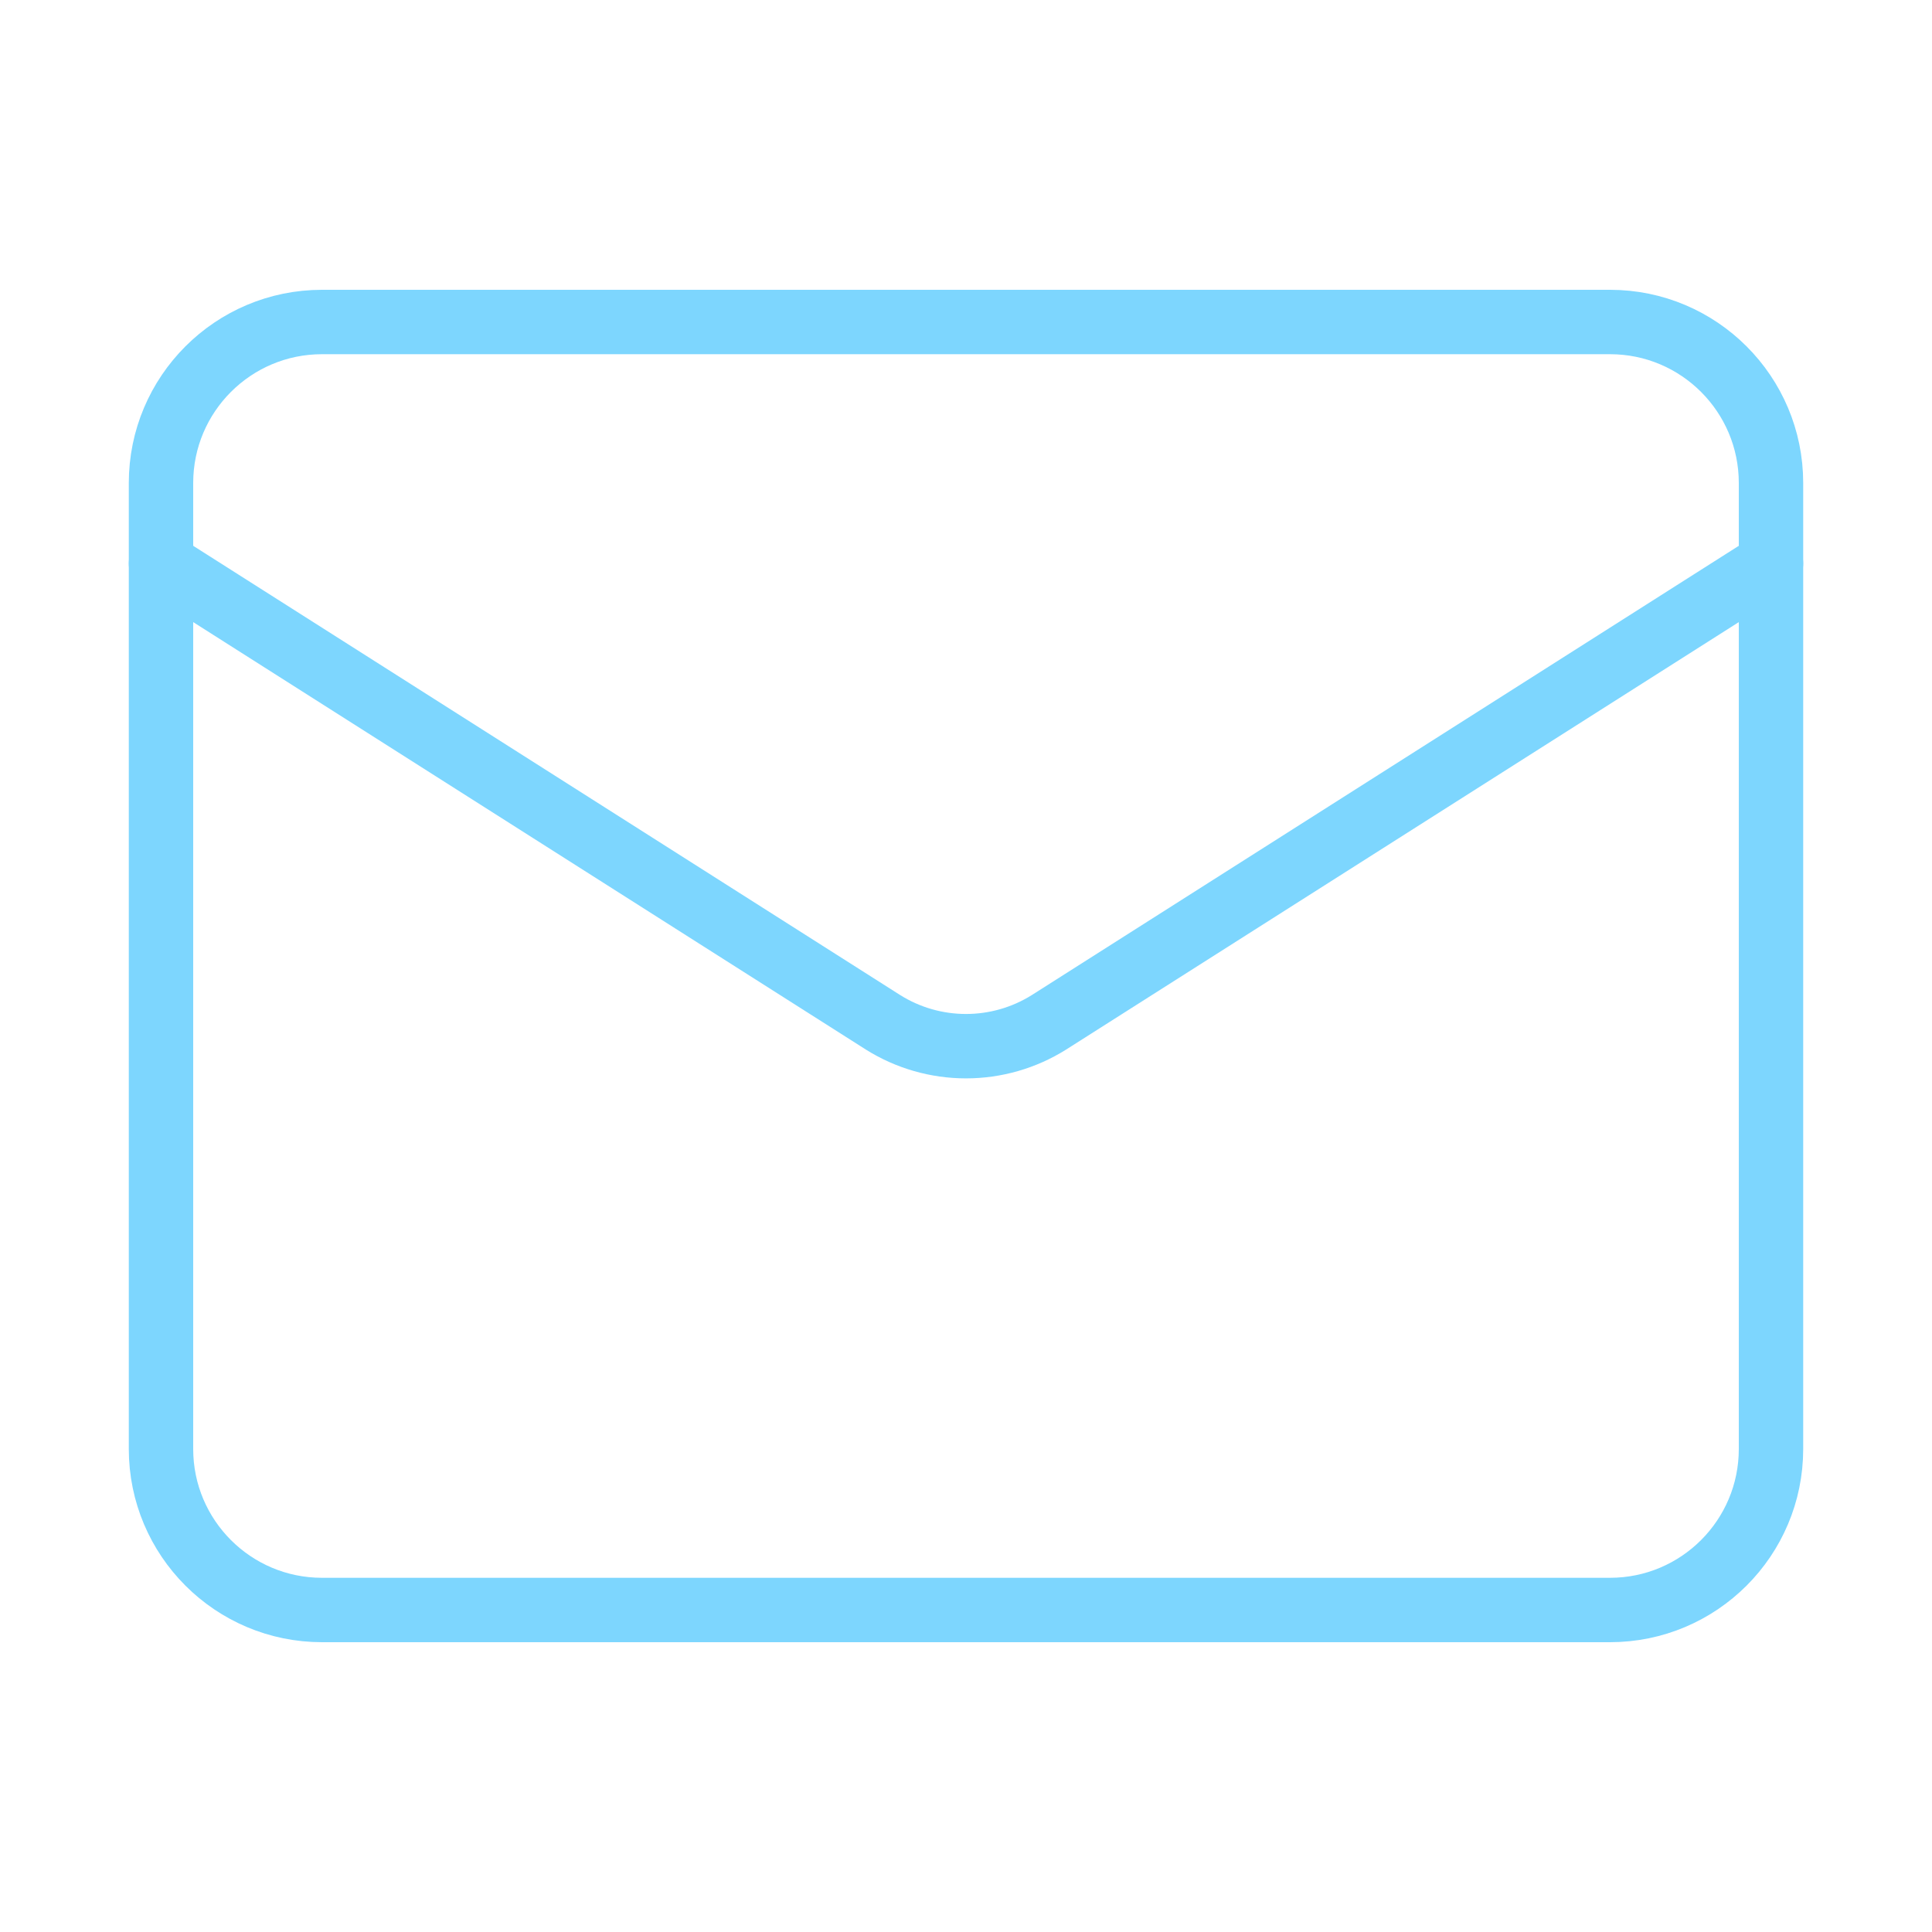 <svg xmlns="http://www.w3.org/2000/svg" fill="none" viewBox="0 0 60 60" height="60" width="60">
<g clip-path="url(#clip0_5215_306)">
<path stroke-linejoin="round" stroke-linecap="round" stroke-width="2" stroke="#7DD6FE" d="M50 10H10C7.239 10 5 12.239 5 15V45C5 47.761 7.239 50 10 50H50C52.761 50 55 47.761 55 45V15C55 12.239 52.761 10 50 10Z"></path>
<path stroke-linejoin="round" stroke-linecap="round" stroke-width="2" stroke="#7DD6FE" d="M55 17.5L32.575 31.75C31.803 32.234 30.911 32.49 30 32.49C29.089 32.49 28.197 32.234 27.425 31.75L5 17.5"></path>
</g>
<defs>
<clipPath id="clip0_5215_306">
<rect fill="white" height="60" width="60"></rect>
</clipPath>
</defs>
</svg>
